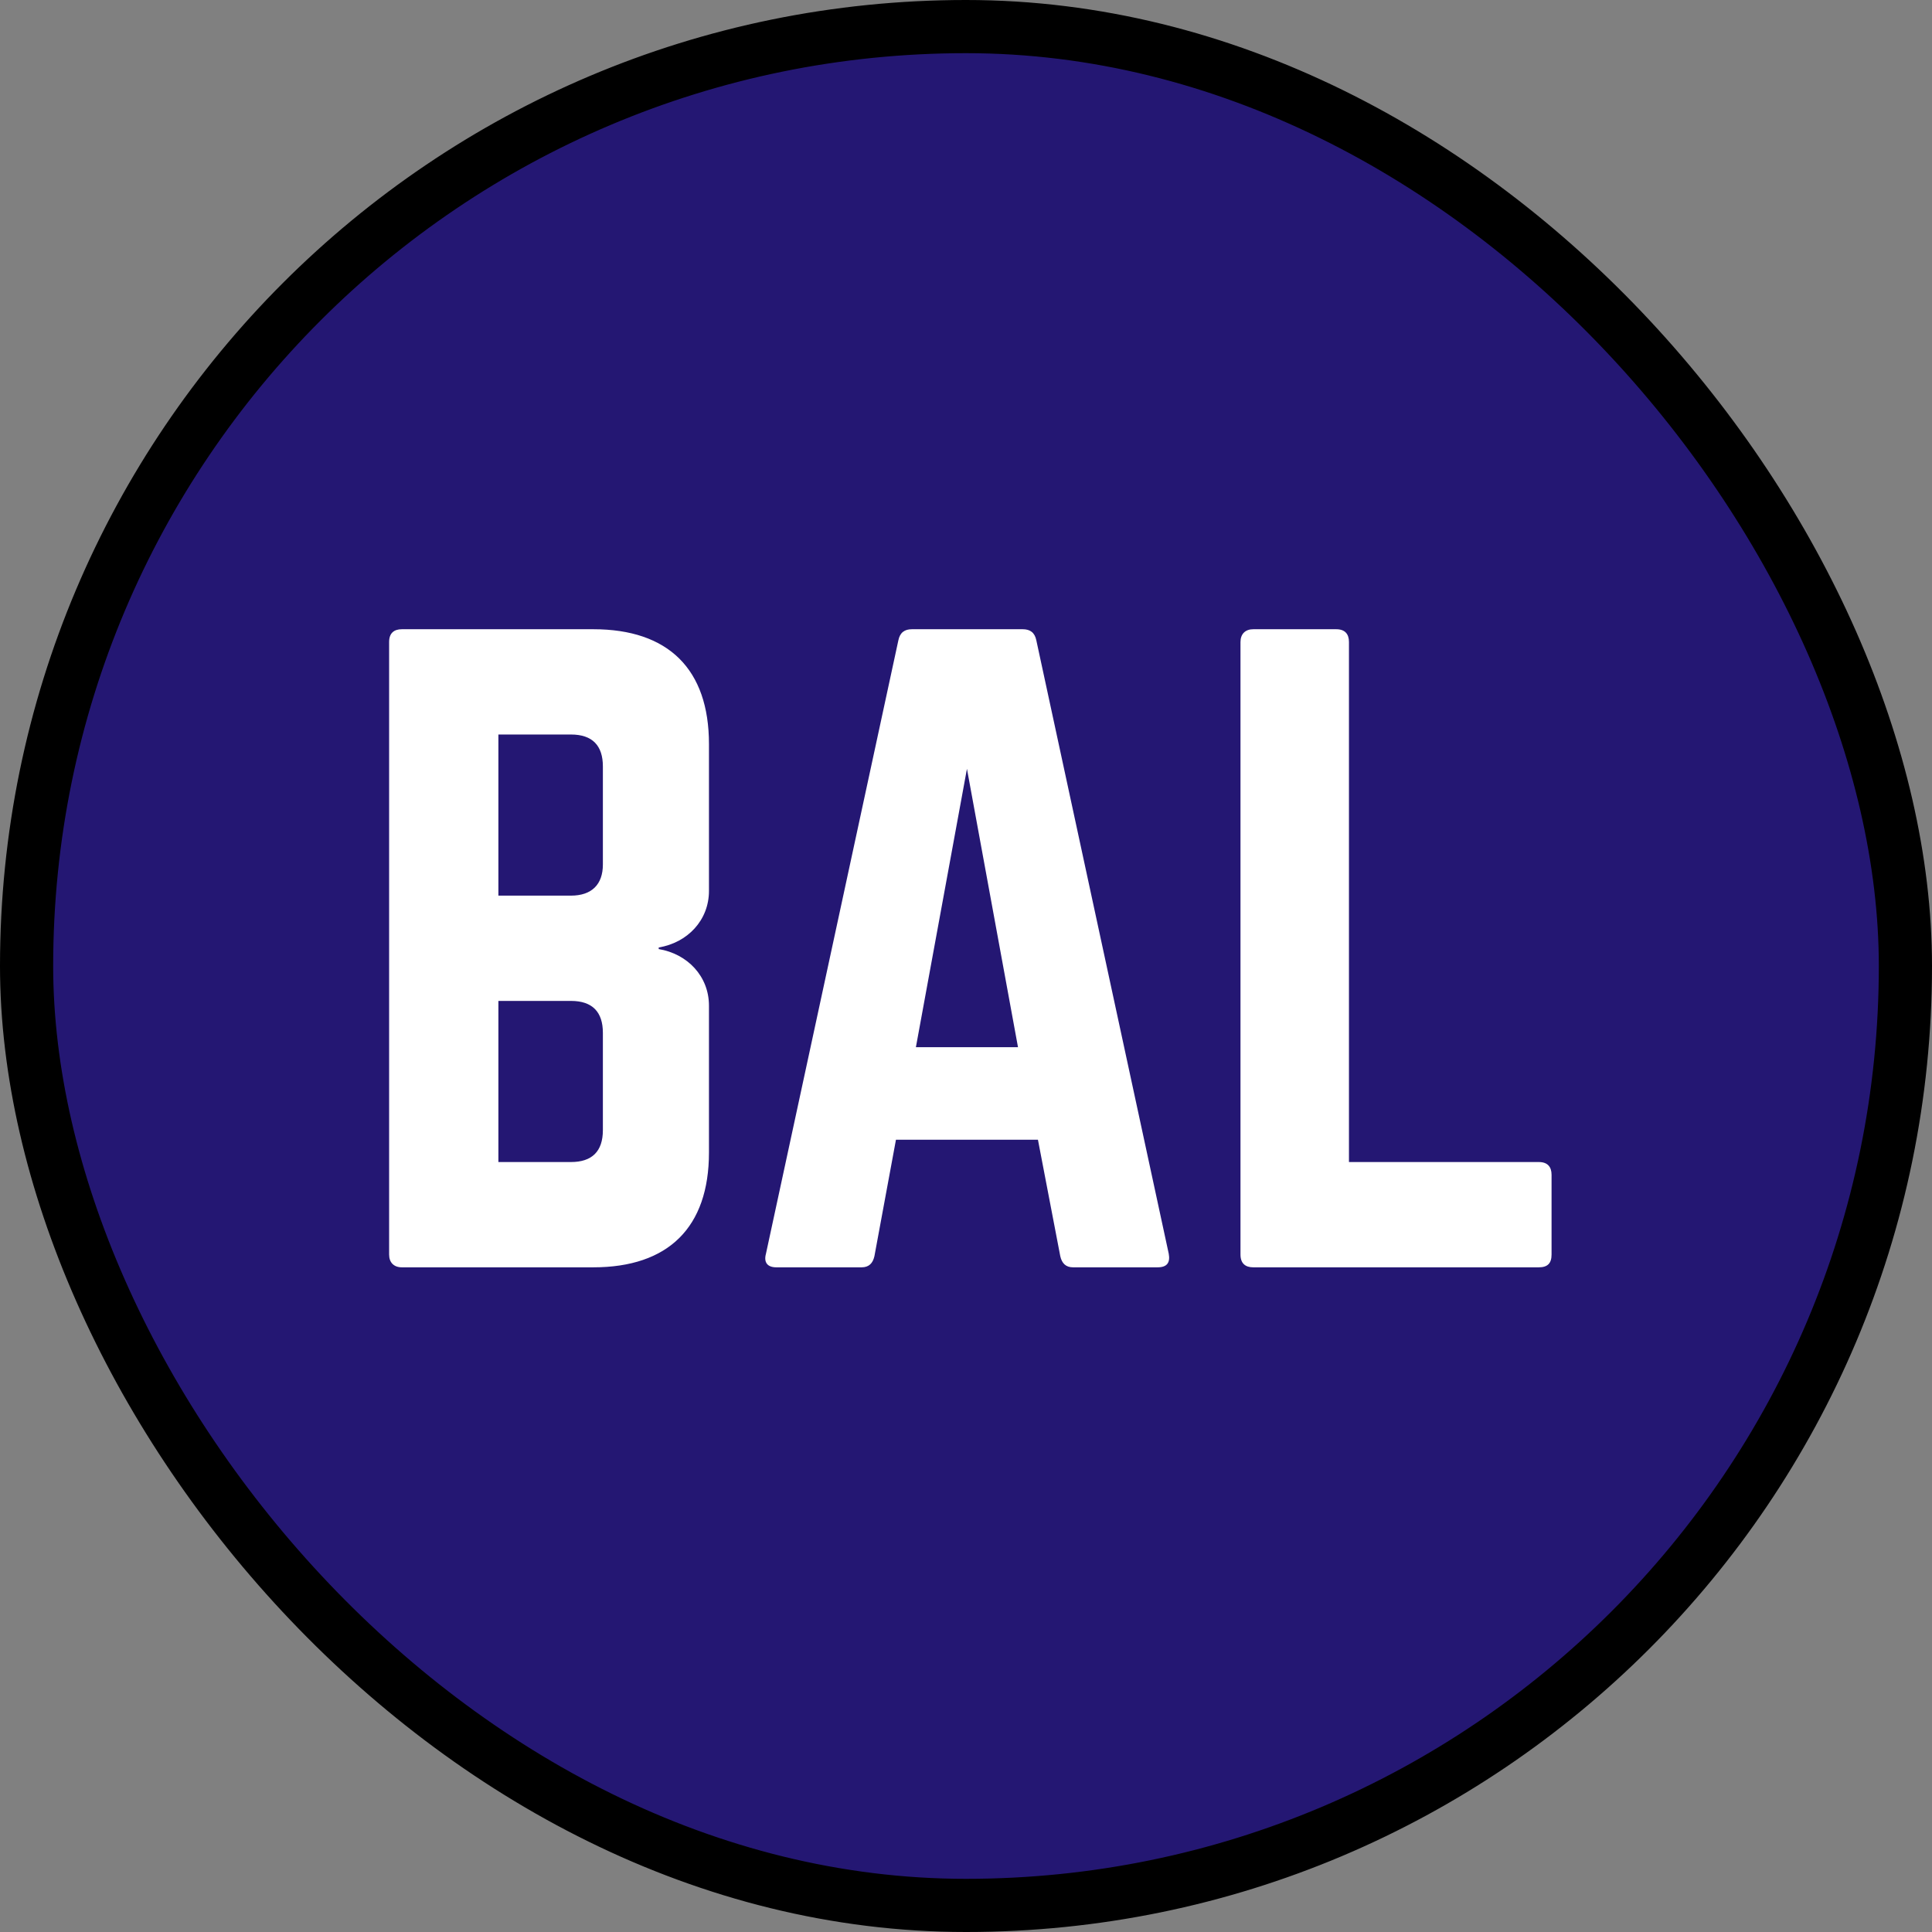 <?xml version="1.0" encoding="UTF-8"?>
<svg xmlns="http://www.w3.org/2000/svg" width="218" height="218" fill="none" viewBox="0 0 218 218">
  <rect x="0" y="0" width="218" height="218" fill="#808080" stroke="none"/>
  <rect width="212" height="212" x="3" y="3" fill="#241773" rx="106"></rect>
  <rect width="212" height="212" x="3" y="3" stroke="#000" stroke-width="6" rx="106"></rect>
  <path fill="#fff" d="M79.997 83.96V100.52C79.997 103.85 77.567 106.37 74.327 106.91V107.09C77.567 107.63 79.997 110.15 79.997 113.48V130.04C79.997 138.5 75.407 143 66.947 143H45.347C44.447 143 43.907 142.46 43.907 141.56V72.44C43.907 71.45 44.447 71 45.347 71H66.947C75.407 71 79.997 75.5 79.997 83.96ZM68.027 97.55V86.48C68.027 84.14 66.857 82.88 64.427 82.88H56.237V101.06H64.427C66.767 101.06 68.027 99.8 68.027 97.55ZM68.027 127.52V116.54C68.027 114.2 66.857 112.94 64.427 112.94H56.237V131.12H64.427C66.767 131.12 68.027 129.95 68.027 127.52ZM130.617 143H121.077C120.267 143 119.817 142.55 119.637 141.74L117.117 128.6H101.097L98.667 141.74C98.487 142.55 98.037 143 97.227 143H87.597C86.607 143 86.157 142.46 86.427 141.47L101.367 72.26C101.547 71.36 102.087 71 102.897 71H115.407C116.217 71 116.757 71.36 116.937 72.26L131.877 141.47C132.057 142.46 131.697 143 130.617 143ZM114.867 118.16L109.107 86.75L103.347 118.16H114.867ZM152.212 131.12H173.632C174.622 131.12 175.072 131.66 175.072 132.56V141.56C175.072 142.55 174.622 143 173.632 143H141.412C140.512 143 139.972 142.55 139.972 141.56V72.44C139.972 71.54 140.512 71 141.412 71H150.772C151.762 71 152.212 71.54 152.212 72.44V131.12Z"></path>
</svg>
